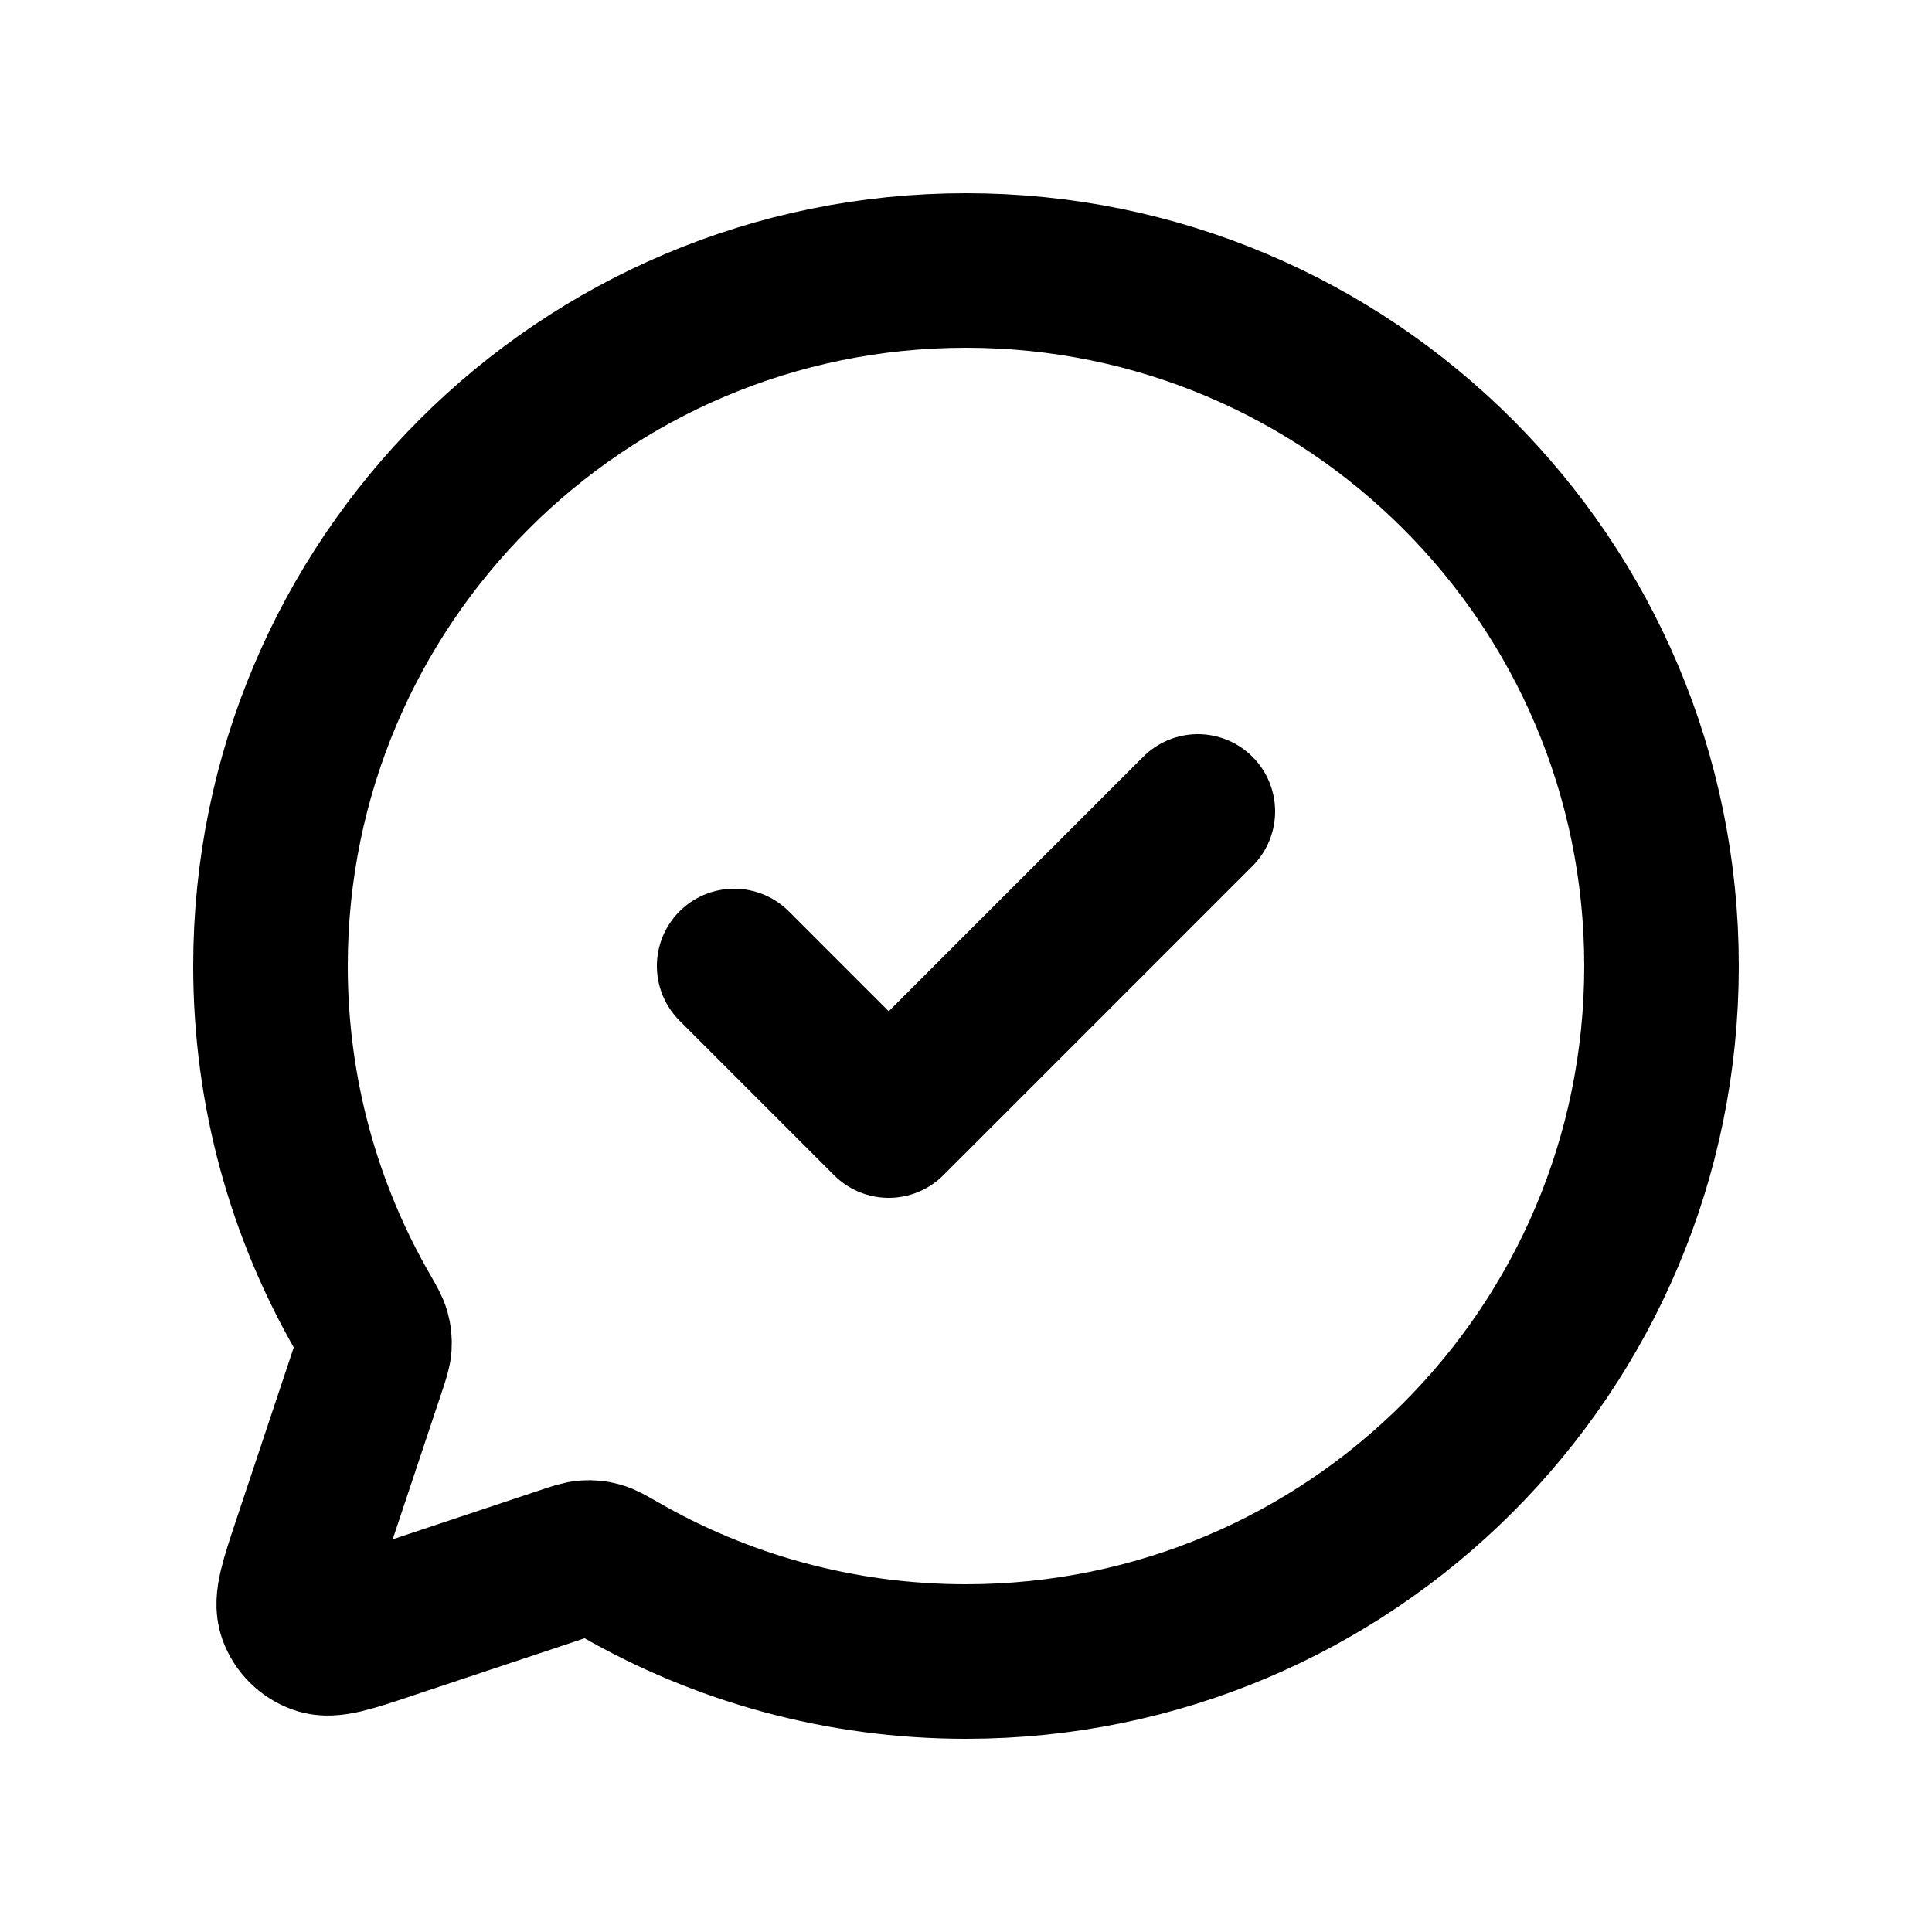 <svg width="25" height="25" viewBox="0 0 25 25" fill="none" xmlns="http://www.w3.org/2000/svg">
<path d="M15.5 10.5L11.5 14.5L9.5 12.5M12.5 21.5C10.865 21.5 9.332 21.064 8.01 20.302C7.88 20.227 7.814 20.189 7.753 20.172C7.696 20.156 7.645 20.151 7.586 20.155C7.523 20.159 7.457 20.181 7.328 20.224L5.018 20.994L5.016 20.995C4.529 21.157 4.285 21.239 4.123 21.181C3.981 21.13 3.87 21.019 3.819 20.877C3.762 20.715 3.843 20.472 4.005 19.985L4.006 19.982L4.775 17.676L4.777 17.671C4.819 17.542 4.841 17.477 4.845 17.415C4.849 17.355 4.844 17.304 4.828 17.247C4.811 17.186 4.774 17.122 4.701 16.995L4.698 16.99C3.936 15.668 3.5 14.135 3.5 12.5C3.5 7.529 7.529 3.5 12.5 3.5C17.471 3.5 21.5 7.529 21.5 12.5C21.5 17.471 17.471 21.5 12.5 21.5Z" stroke="black" stroke-width="2" stroke-linecap="round" stroke-linejoin="round"/>
</svg>

